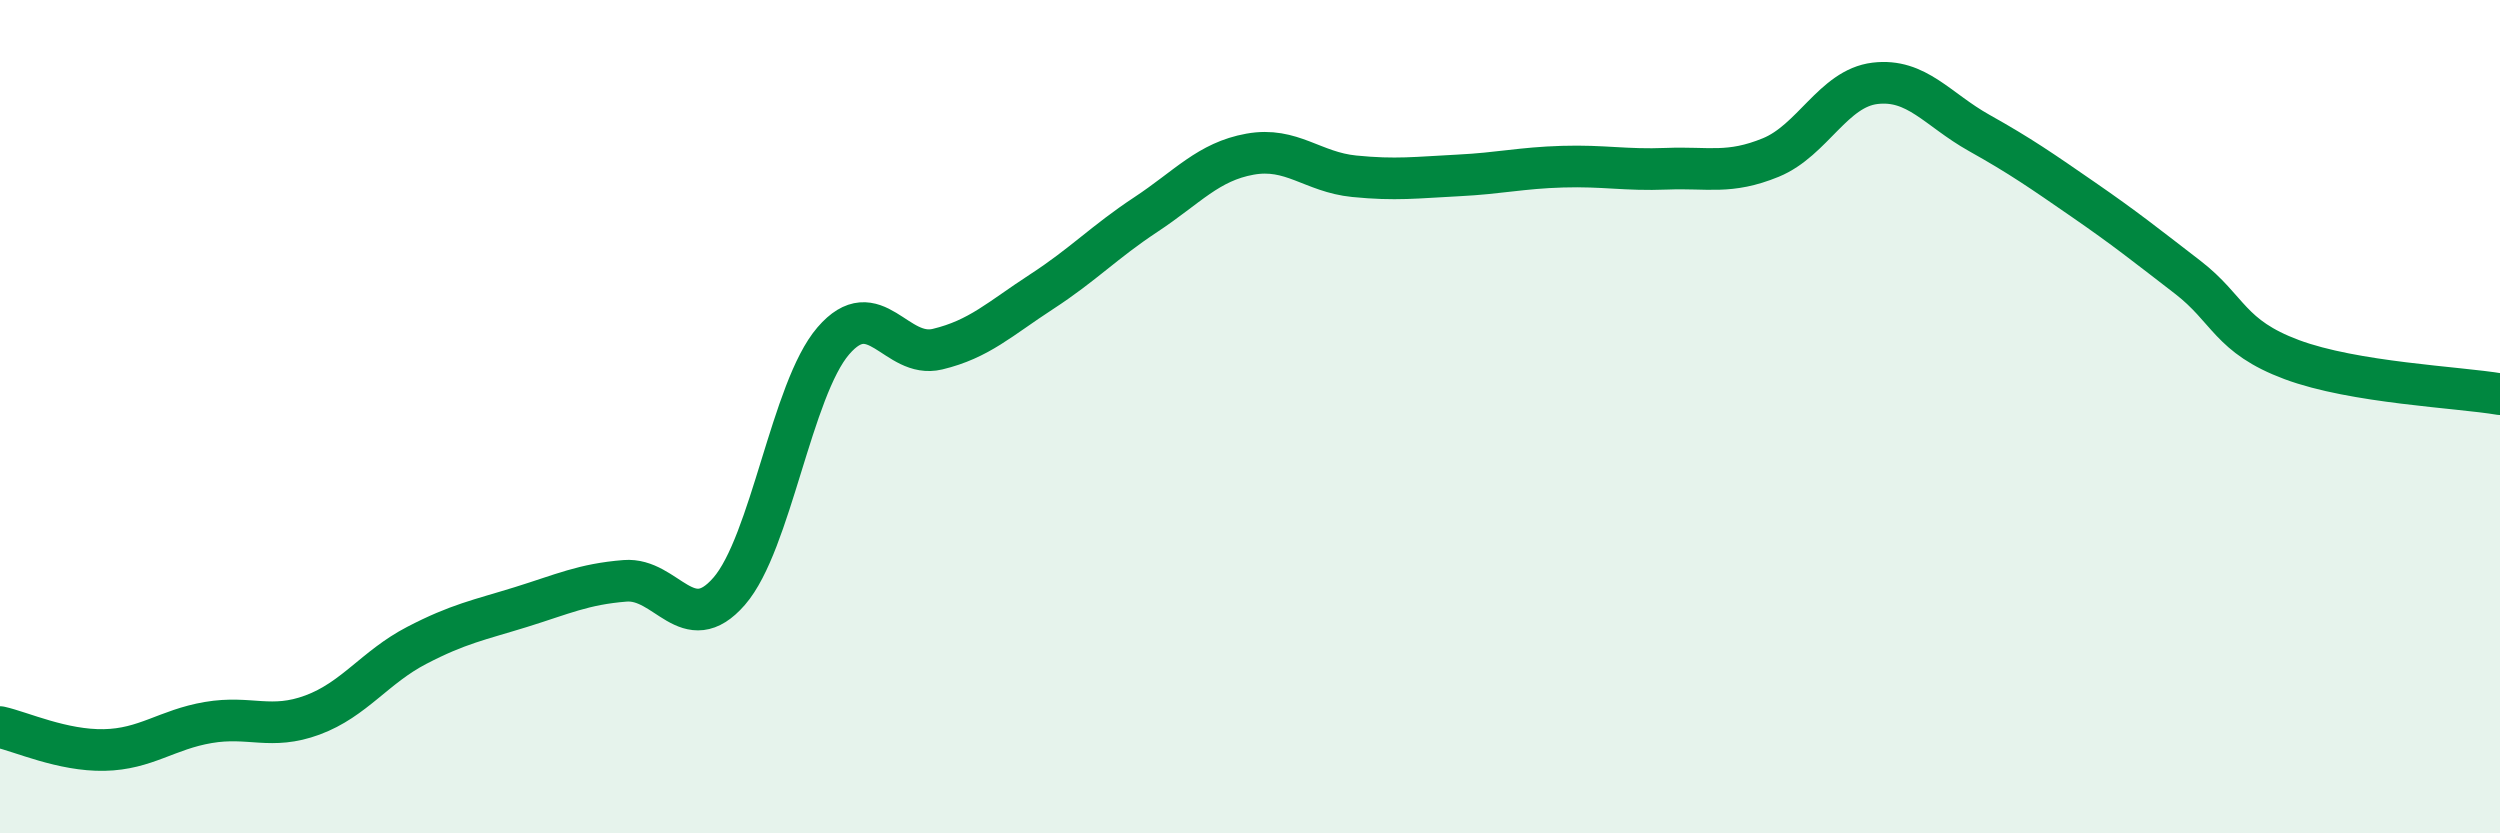 
    <svg width="60" height="20" viewBox="0 0 60 20" xmlns="http://www.w3.org/2000/svg">
      <path
        d="M 0,17.45 C 0.5,17.56 1.5,18.02 2.5,18 C 3.5,17.98 4,17.51 5,17.34 C 6,17.17 6.5,17.53 7.5,17.16 C 8.5,16.79 9,16.01 10,15.49 C 11,14.97 11.5,14.88 12.5,14.57 C 13.5,14.26 14,14.02 15,13.94 C 16,13.86 16.5,15.34 17.5,14.19 C 18.5,13.04 19,9.34 20,8.18 C 21,7.02 21.5,8.62 22.5,8.38 C 23.5,8.14 24,7.65 25,7 C 26,6.35 26.5,5.81 27.5,5.15 C 28.5,4.49 29,3.88 30,3.7 C 31,3.52 31.5,4.13 32.5,4.23 C 33.5,4.33 34,4.26 35,4.21 C 36,4.16 36.5,4.03 37.5,4 C 38.5,3.97 39,4.09 40,4.05 C 41,4.01 41.5,4.19 42.5,3.78 C 43.5,3.37 44,2.12 45,2 C 46,1.88 46.5,2.63 47.5,3.19 C 48.5,3.75 49,4.1 50,4.79 C 51,5.48 51.5,5.88 52.5,6.65 C 53.5,7.42 53.5,8.07 55,8.63 C 56.5,9.19 59,9.29 60,9.46L60 20L0 20Z"
        fill="#008740"
        opacity="0.1"
        stroke-linecap="round"
        stroke-linejoin="round"
      />
      <path
        d="M 0,17.45 C 0.5,17.56 1.5,18.02 2.5,18 C 3.5,17.98 4,17.51 5,17.34 C 6,17.17 6.5,17.53 7.5,17.16 C 8.5,16.79 9,16.01 10,15.49 C 11,14.97 11.5,14.88 12.5,14.57 C 13.5,14.26 14,14.02 15,13.94 C 16,13.86 16.5,15.34 17.5,14.19 C 18.5,13.04 19,9.34 20,8.18 C 21,7.02 21.5,8.62 22.5,8.38 C 23.5,8.14 24,7.65 25,7 C 26,6.35 26.5,5.81 27.5,5.15 C 28.5,4.49 29,3.88 30,3.7 C 31,3.52 31.5,4.13 32.5,4.23 C 33.5,4.33 34,4.26 35,4.21 C 36,4.16 36.5,4.03 37.5,4 C 38.5,3.97 39,4.09 40,4.05 C 41,4.01 41.5,4.19 42.5,3.78 C 43.5,3.37 44,2.12 45,2 C 46,1.88 46.5,2.63 47.5,3.19 C 48.5,3.75 49,4.1 50,4.79 C 51,5.48 51.5,5.88 52.5,6.65 C 53.5,7.42 53.5,8.07 55,8.63 C 56.5,9.19 59,9.29 60,9.46"
        stroke="#008740"
        stroke-width="1"
        fill="none"
        stroke-linecap="round"
        stroke-linejoin="round"
      />
    </svg>
  